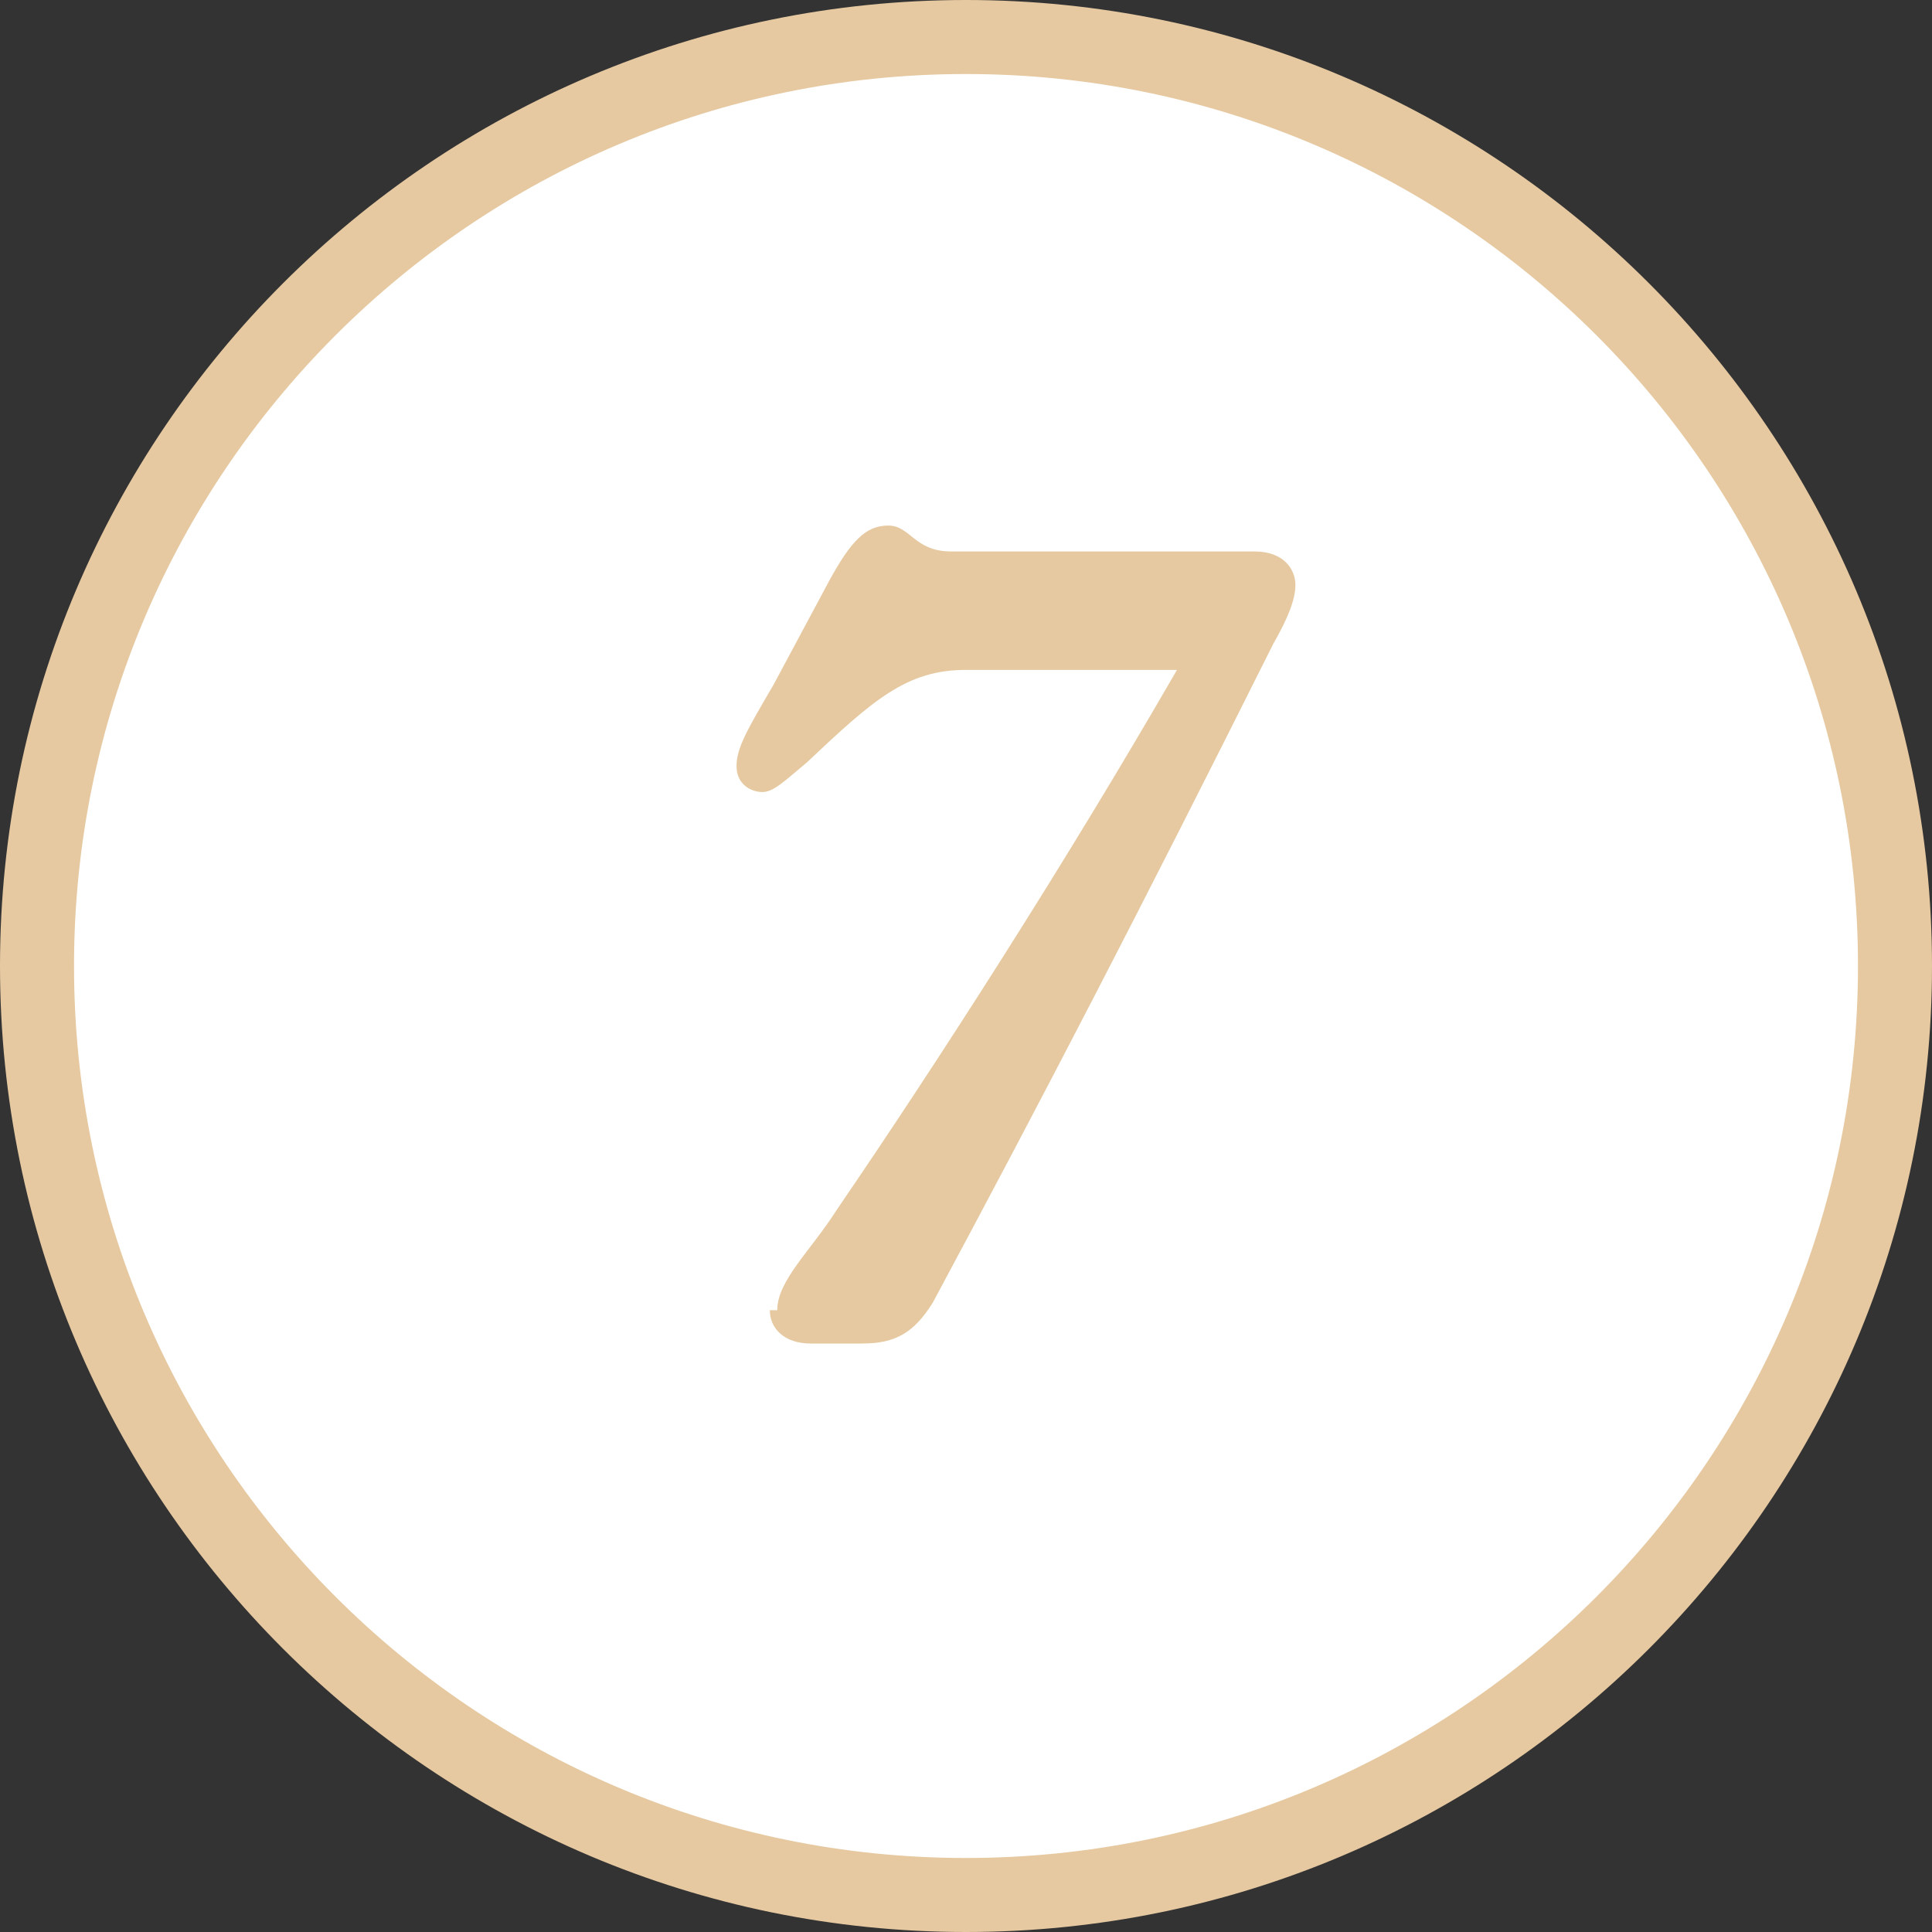 <?xml version="1.0" encoding="UTF-8"?>
<svg id="Laag_1" xmlns="http://www.w3.org/2000/svg" version="1.1" viewBox="0 0 52.2 52.2">
  <rect x="0" y="0" width="52.2" height="52.2" fill="#333333" stroke="none"/>
  <!-- Generator: Adobe Illustrator 29.2.0, SVG Export Plug-In . SVG Version: 2.1.0 Build 38)  -->
  <defs>
    <style>
      .st0 {
        fill: #fff;
      }

      .st1 {
        fill: #e6c9a0;
      }

      .st2 {
        fill: #e6c9a1;
      }
    </style>
  </defs>
  <g>
    <circle class="st0" cx="26.1" cy="26.1" r="25.1"/>
    <path class="st2" d="M26.1,52.2C11.7,52.2,0,40.5,0,26.1S11.7,0,26.1,0s26.1,11.7,26.1,26.1-11.7,26.1-26.1,26.1ZM26.1,2C12.8,2,2,12.8,2,26.1s10.8,24.1,24.1,24.1,24.1-10.8,24.1-24.1S39.4,2,26.1,2Z"/>
  </g>
  <path class="st1" d="M21,35.4c0-.8.9-1.6,1.6-2.7,2.8-4.1,6.2-9.4,9.2-14.6h-5.7c-1.6,0-2.5.8-4.3,2.5-.6.5-.9.8-1.2.8s-.7-.2-.7-.7.3-1,1-2.2l1.5-2.8c.6-1.1,1-1.5,1.6-1.5s.7.7,1.7.7h5.8c.8,0,2,0,2.4,0,.8,0,1.1.5,1.1.9s-.2.9-.6,1.6c-3.6,7.2-6.3,12.4-9.2,17.8-.5.8-1,1.1-1.9,1.1h-1.4c-.7,0-1.1-.4-1.1-.9Z"/>
</svg>